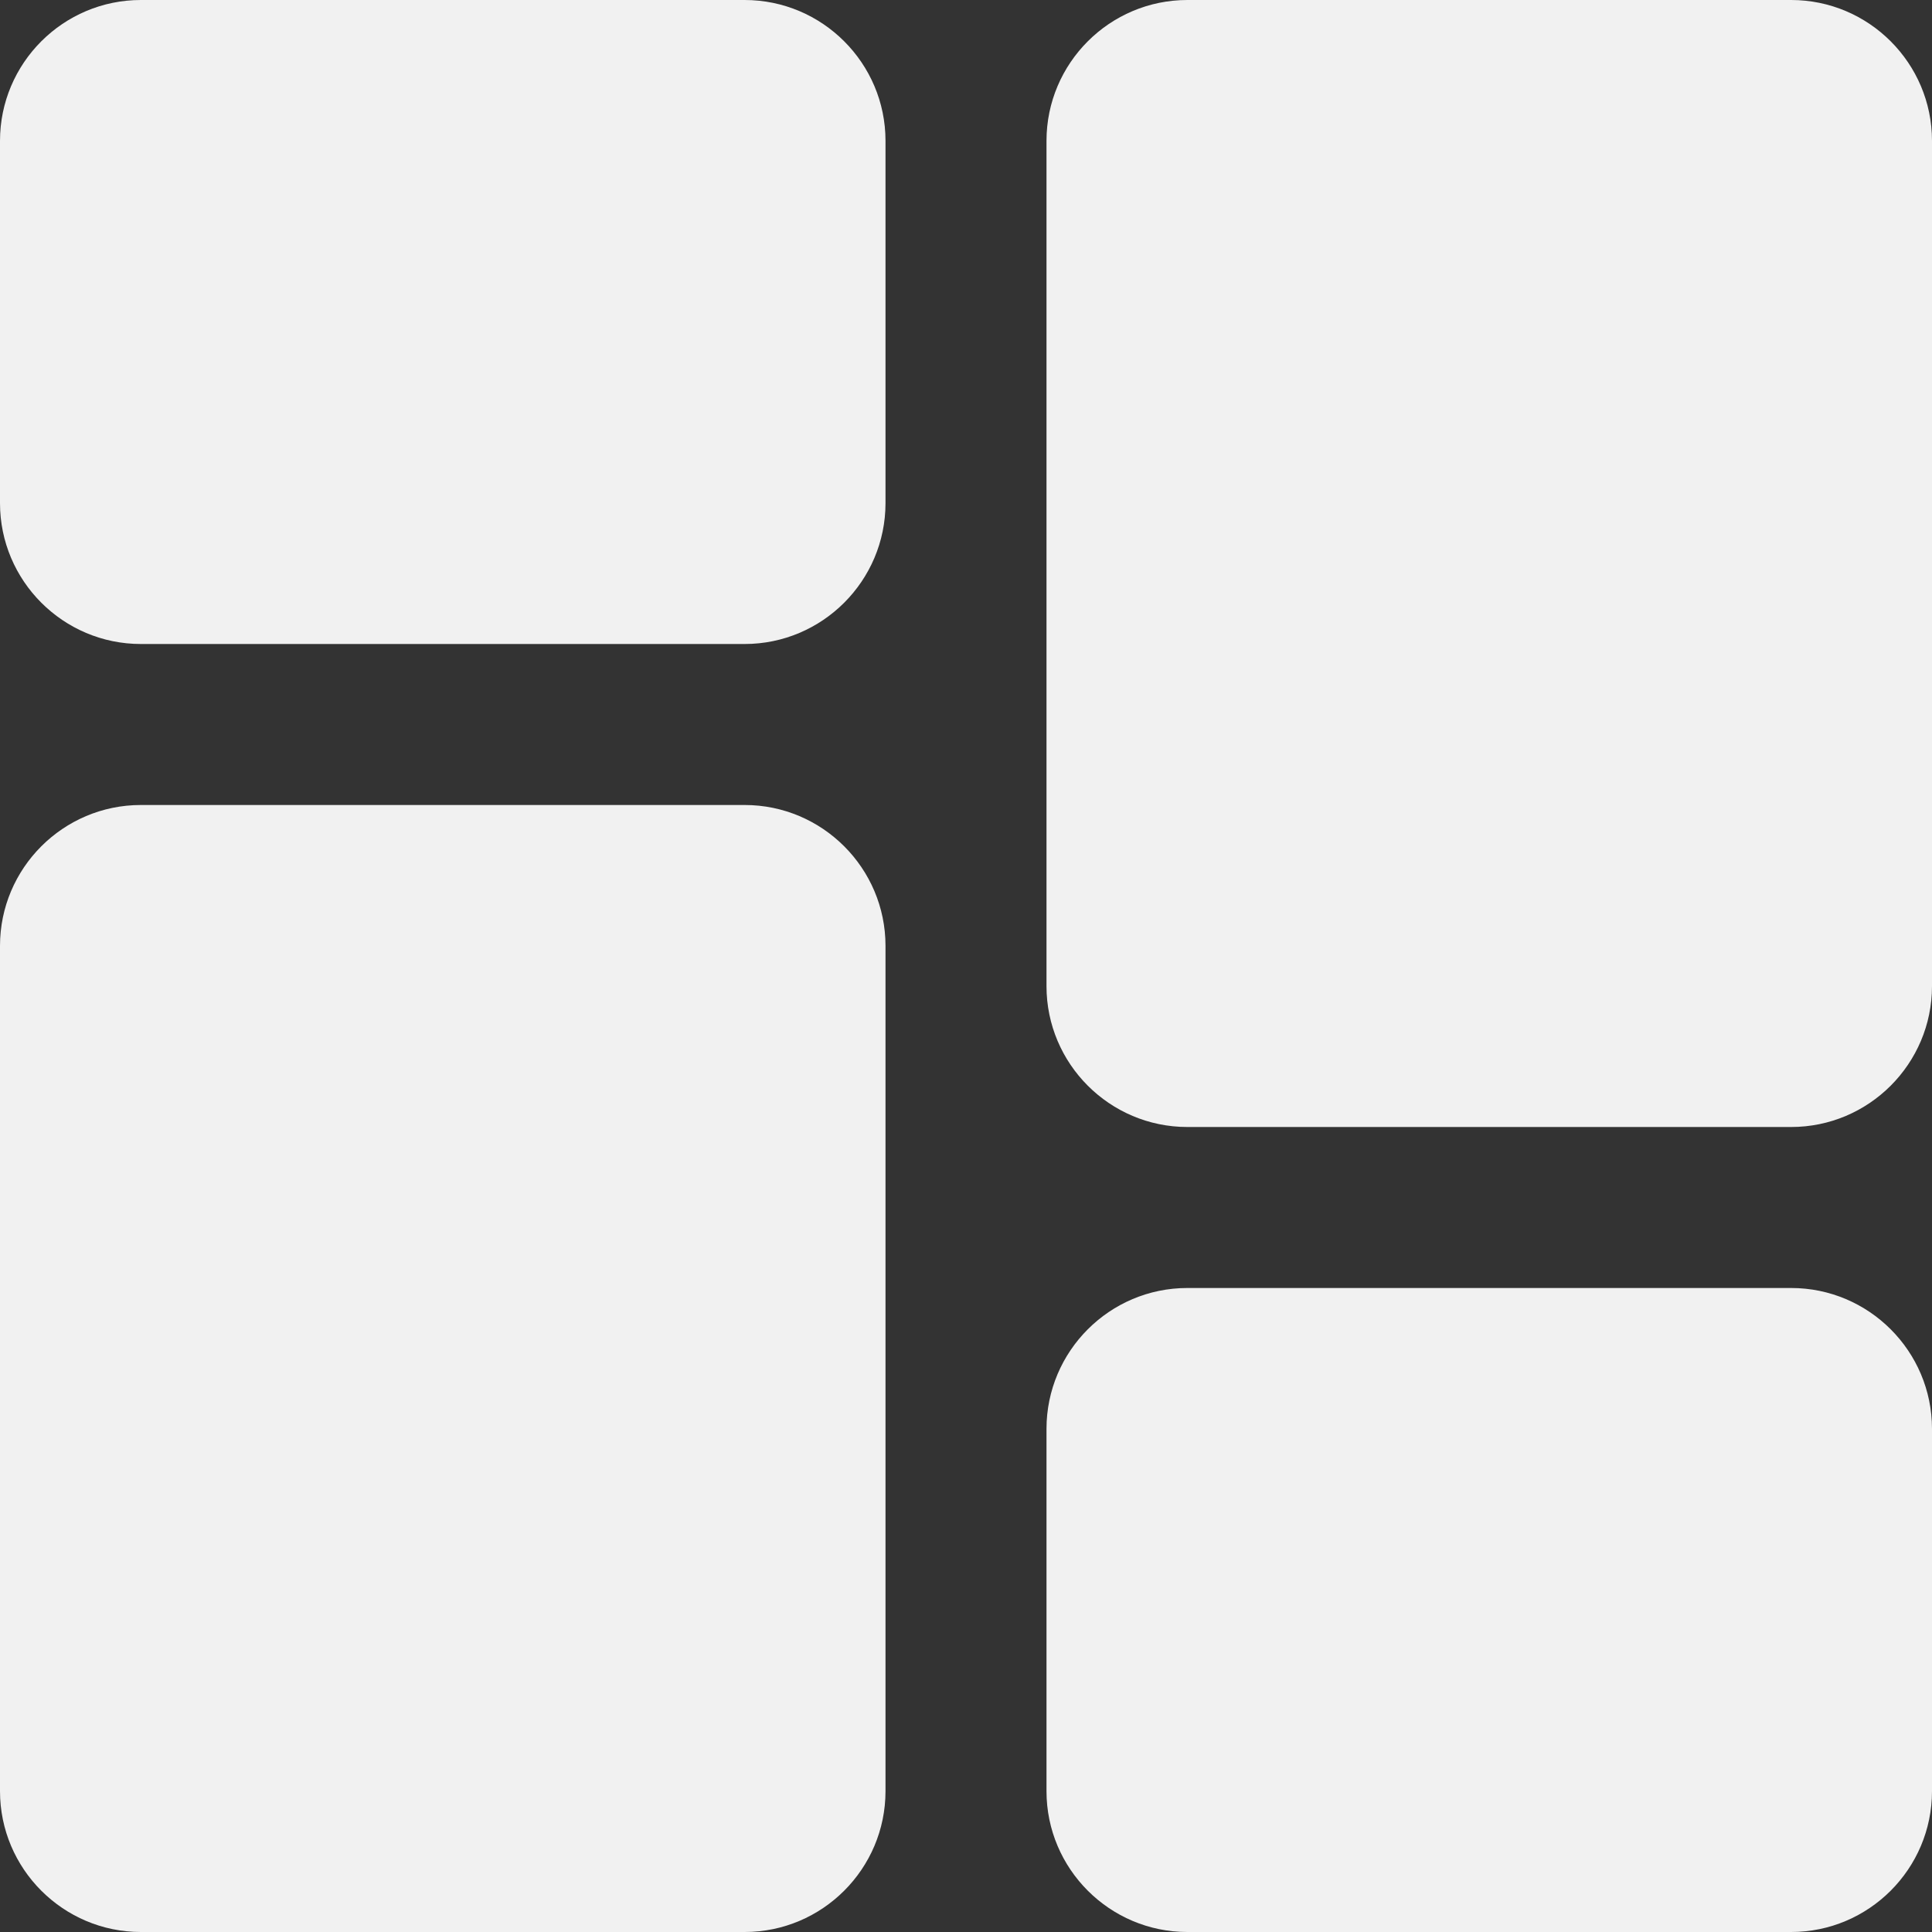 <svg xmlns="http://www.w3.org/2000/svg" version="1.1" xmlns:xlink="http://www.w3.org/1999/xlink" xmlns:svgjs="http://svgjs.com/svgjs" width="512" height="512" x="0" y="0" viewBox="0 0 512 512" style="enable-background:new 0 0 512 512" xml:space="preserve"><rect x="0" y="0" width="512" height="512" fill="#333333" stroke="none"/><g><path d="M197.332 0h-160C16.746 0 0 16.746 0 37.332v96c0 20.59 16.746 37.336 37.332 37.336h160c20.59 0 37.336-16.746 37.336-37.336v-96C234.668 16.746 217.922 0 197.332 0zM197.332 213.332h-160C16.746 213.332 0 230.078 0 250.668v224C0 495.254 16.746 512 37.332 512h160c20.59 0 37.336-16.746 37.336-37.332v-224c0-20.59-16.746-37.336-37.336-37.336zM474.668 341.332h-160c-20.59 0-37.336 16.746-37.336 37.336v96c0 20.586 16.746 37.332 37.336 37.332h160C495.254 512 512 495.254 512 474.668v-96c0-20.59-16.746-37.336-37.332-37.336zM474.668 0h-160c-20.59 0-37.336 16.746-37.336 37.332v224c0 20.59 16.746 37.336 37.336 37.336h160c20.586 0 37.332-16.746 37.332-37.336v-224C512 16.746 495.254 0 474.668 0zm0 0" fill="#f1f1f1" data-original="#000000"></path></g></svg>